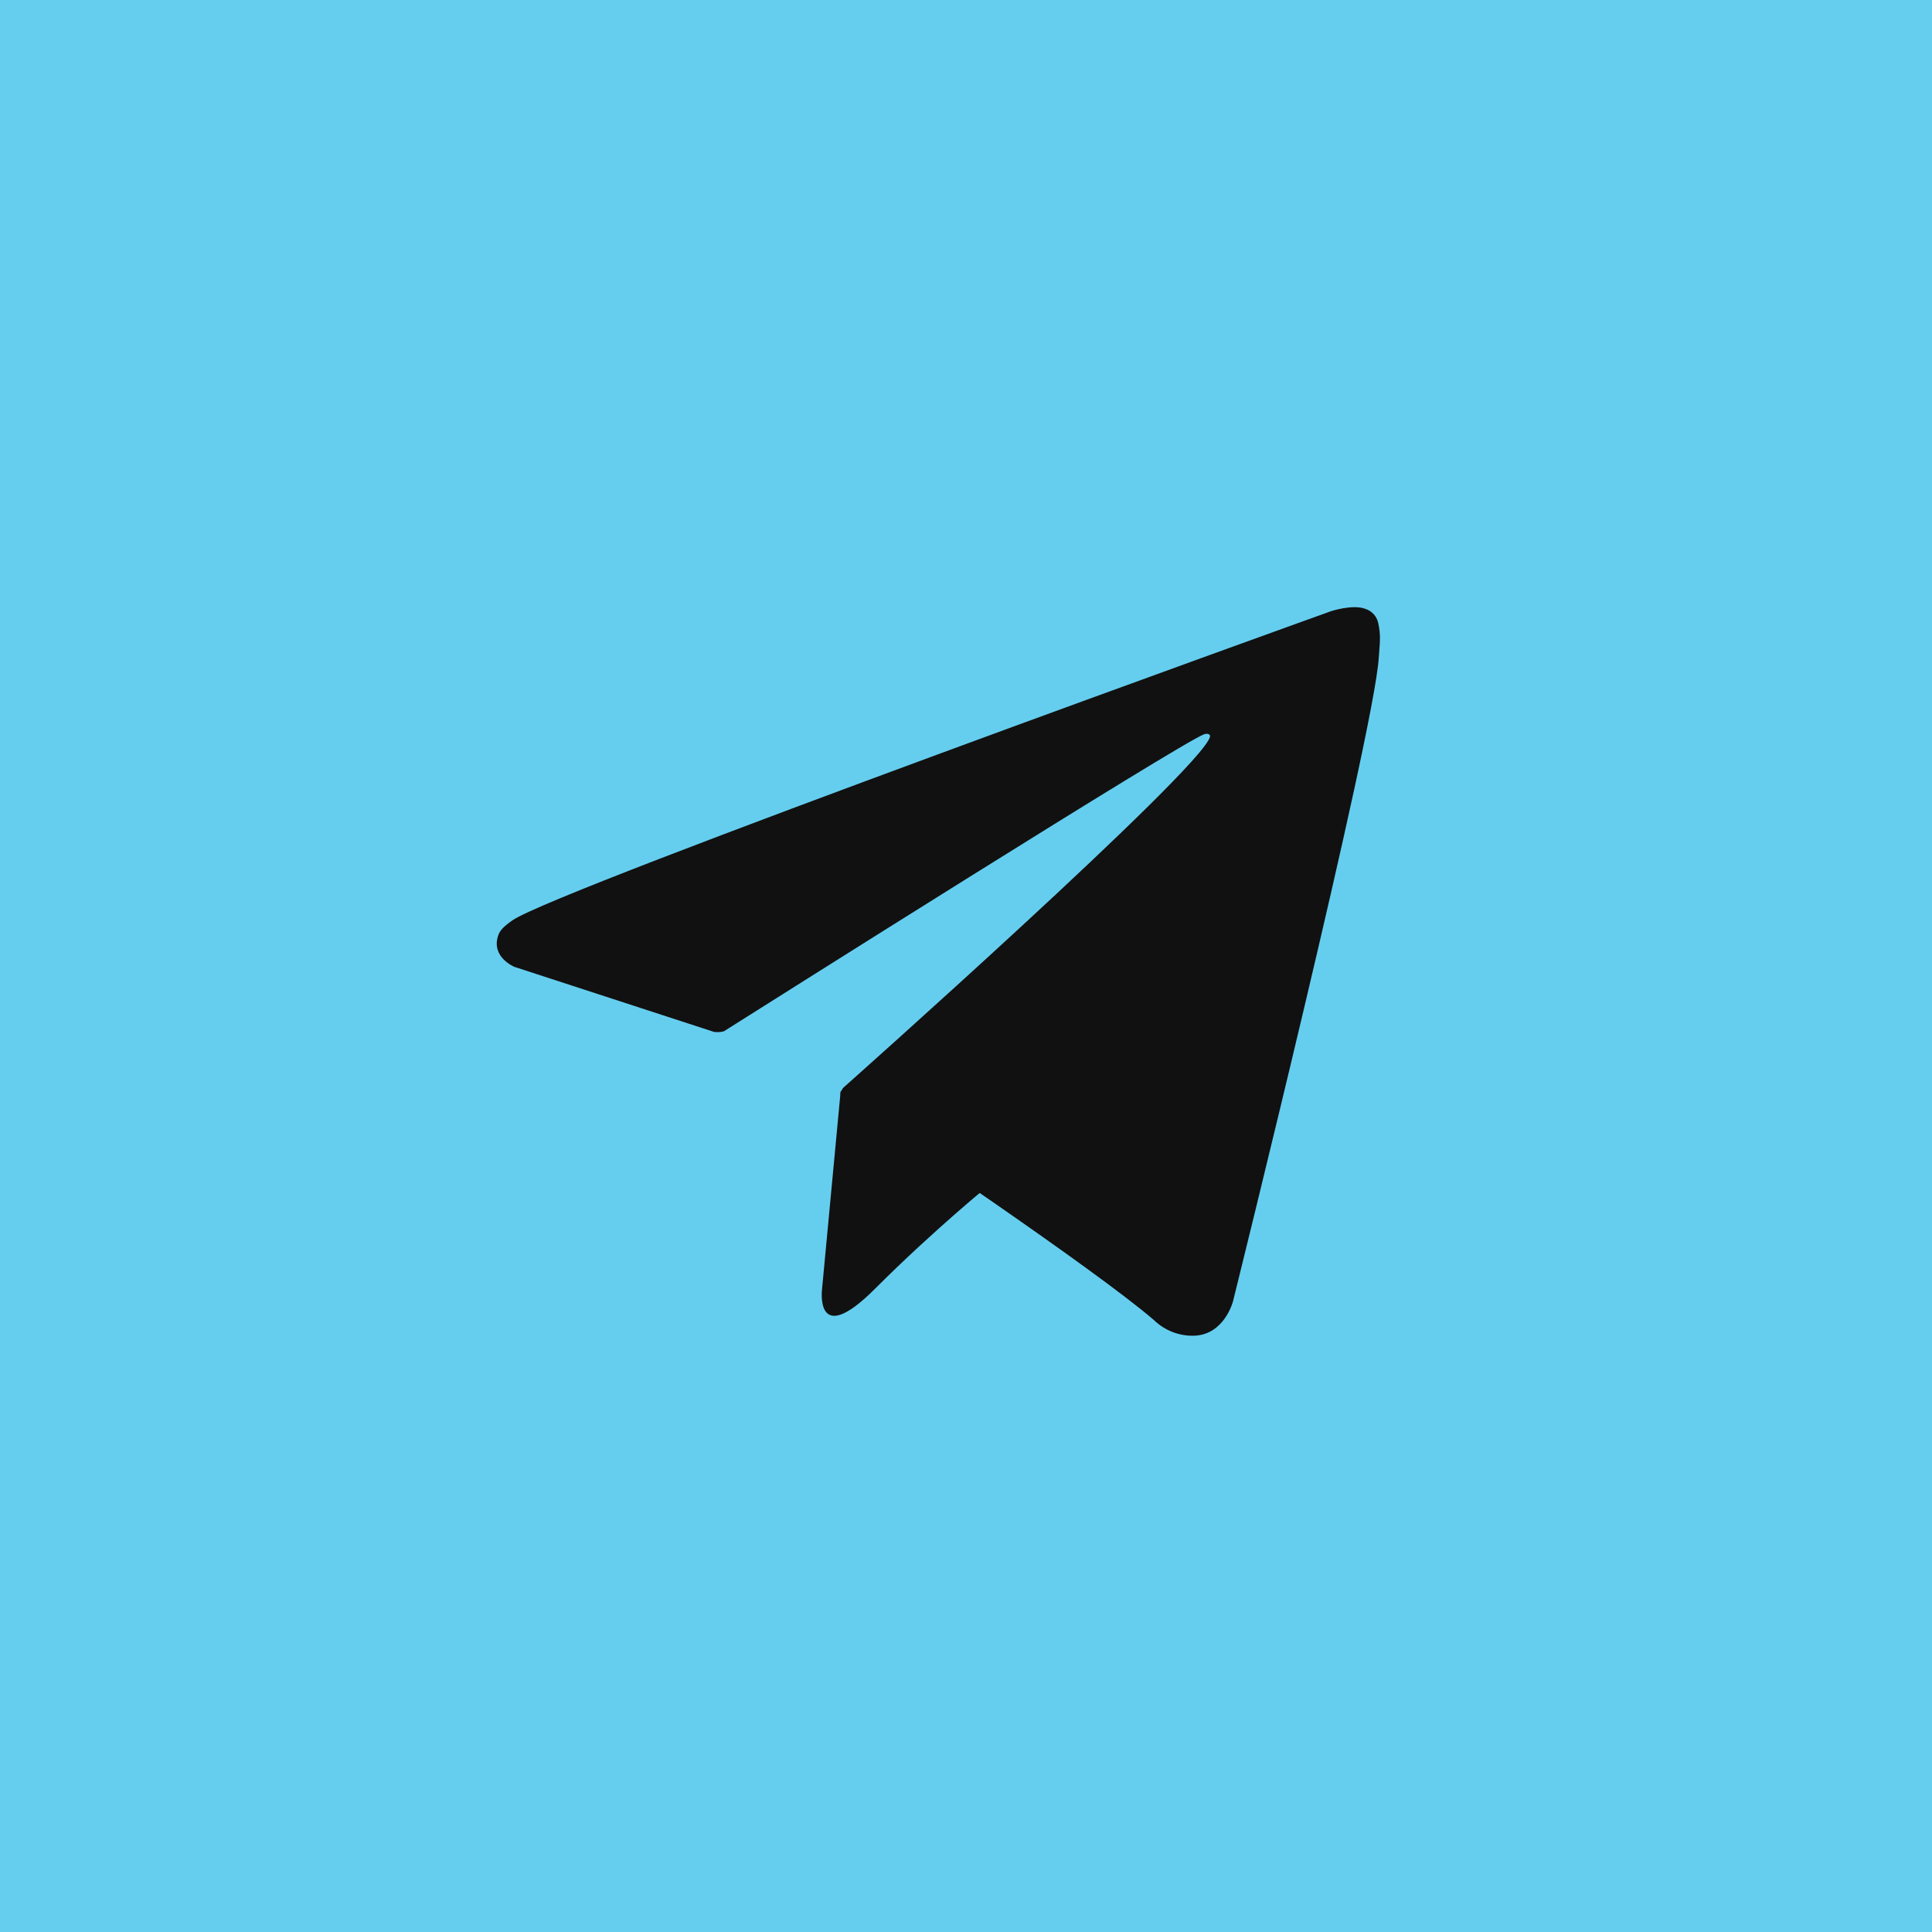 <?xml version="1.0" encoding="UTF-8"?> <svg xmlns="http://www.w3.org/2000/svg" width="56" height="56" viewBox="0 0 56 56" fill="none"> <rect width="56" height="56" fill="#65CEEF"></rect> <path d="M24.367 31.625L23.828 37.359C23.828 37.359 23.602 39.116 25.359 37.359C27.115 35.602 28.797 34.247 28.797 34.247" fill="#111111"></path> <path d="M20.692 29.909L14.911 28.025C14.911 28.025 14.22 27.744 14.443 27.109C14.488 26.978 14.581 26.866 14.857 26.674C16.138 25.782 38.568 17.72 38.568 17.72C38.568 17.72 39.201 17.506 39.575 17.648C39.667 17.677 39.75 17.73 39.816 17.801C39.881 17.872 39.926 17.959 39.947 18.054C39.987 18.221 40.004 18.393 39.997 18.564C39.995 18.713 39.977 18.85 39.964 19.066C39.827 21.27 35.739 37.72 35.739 37.72C35.739 37.72 35.494 38.683 34.618 38.716C34.403 38.723 34.188 38.687 33.987 38.609C33.786 38.531 33.603 38.414 33.448 38.264C31.729 36.784 25.785 32.79 24.471 31.911C24.442 31.891 24.417 31.865 24.398 31.834C24.38 31.803 24.368 31.769 24.364 31.734C24.345 31.641 24.446 31.526 24.446 31.526C24.446 31.526 34.796 22.327 35.071 21.361C35.092 21.286 35.012 21.249 34.904 21.282C34.216 21.535 22.3 29.06 20.985 29.891C20.89 29.919 20.79 29.925 20.692 29.909V29.909Z" fill="#111111"></path> </svg> 